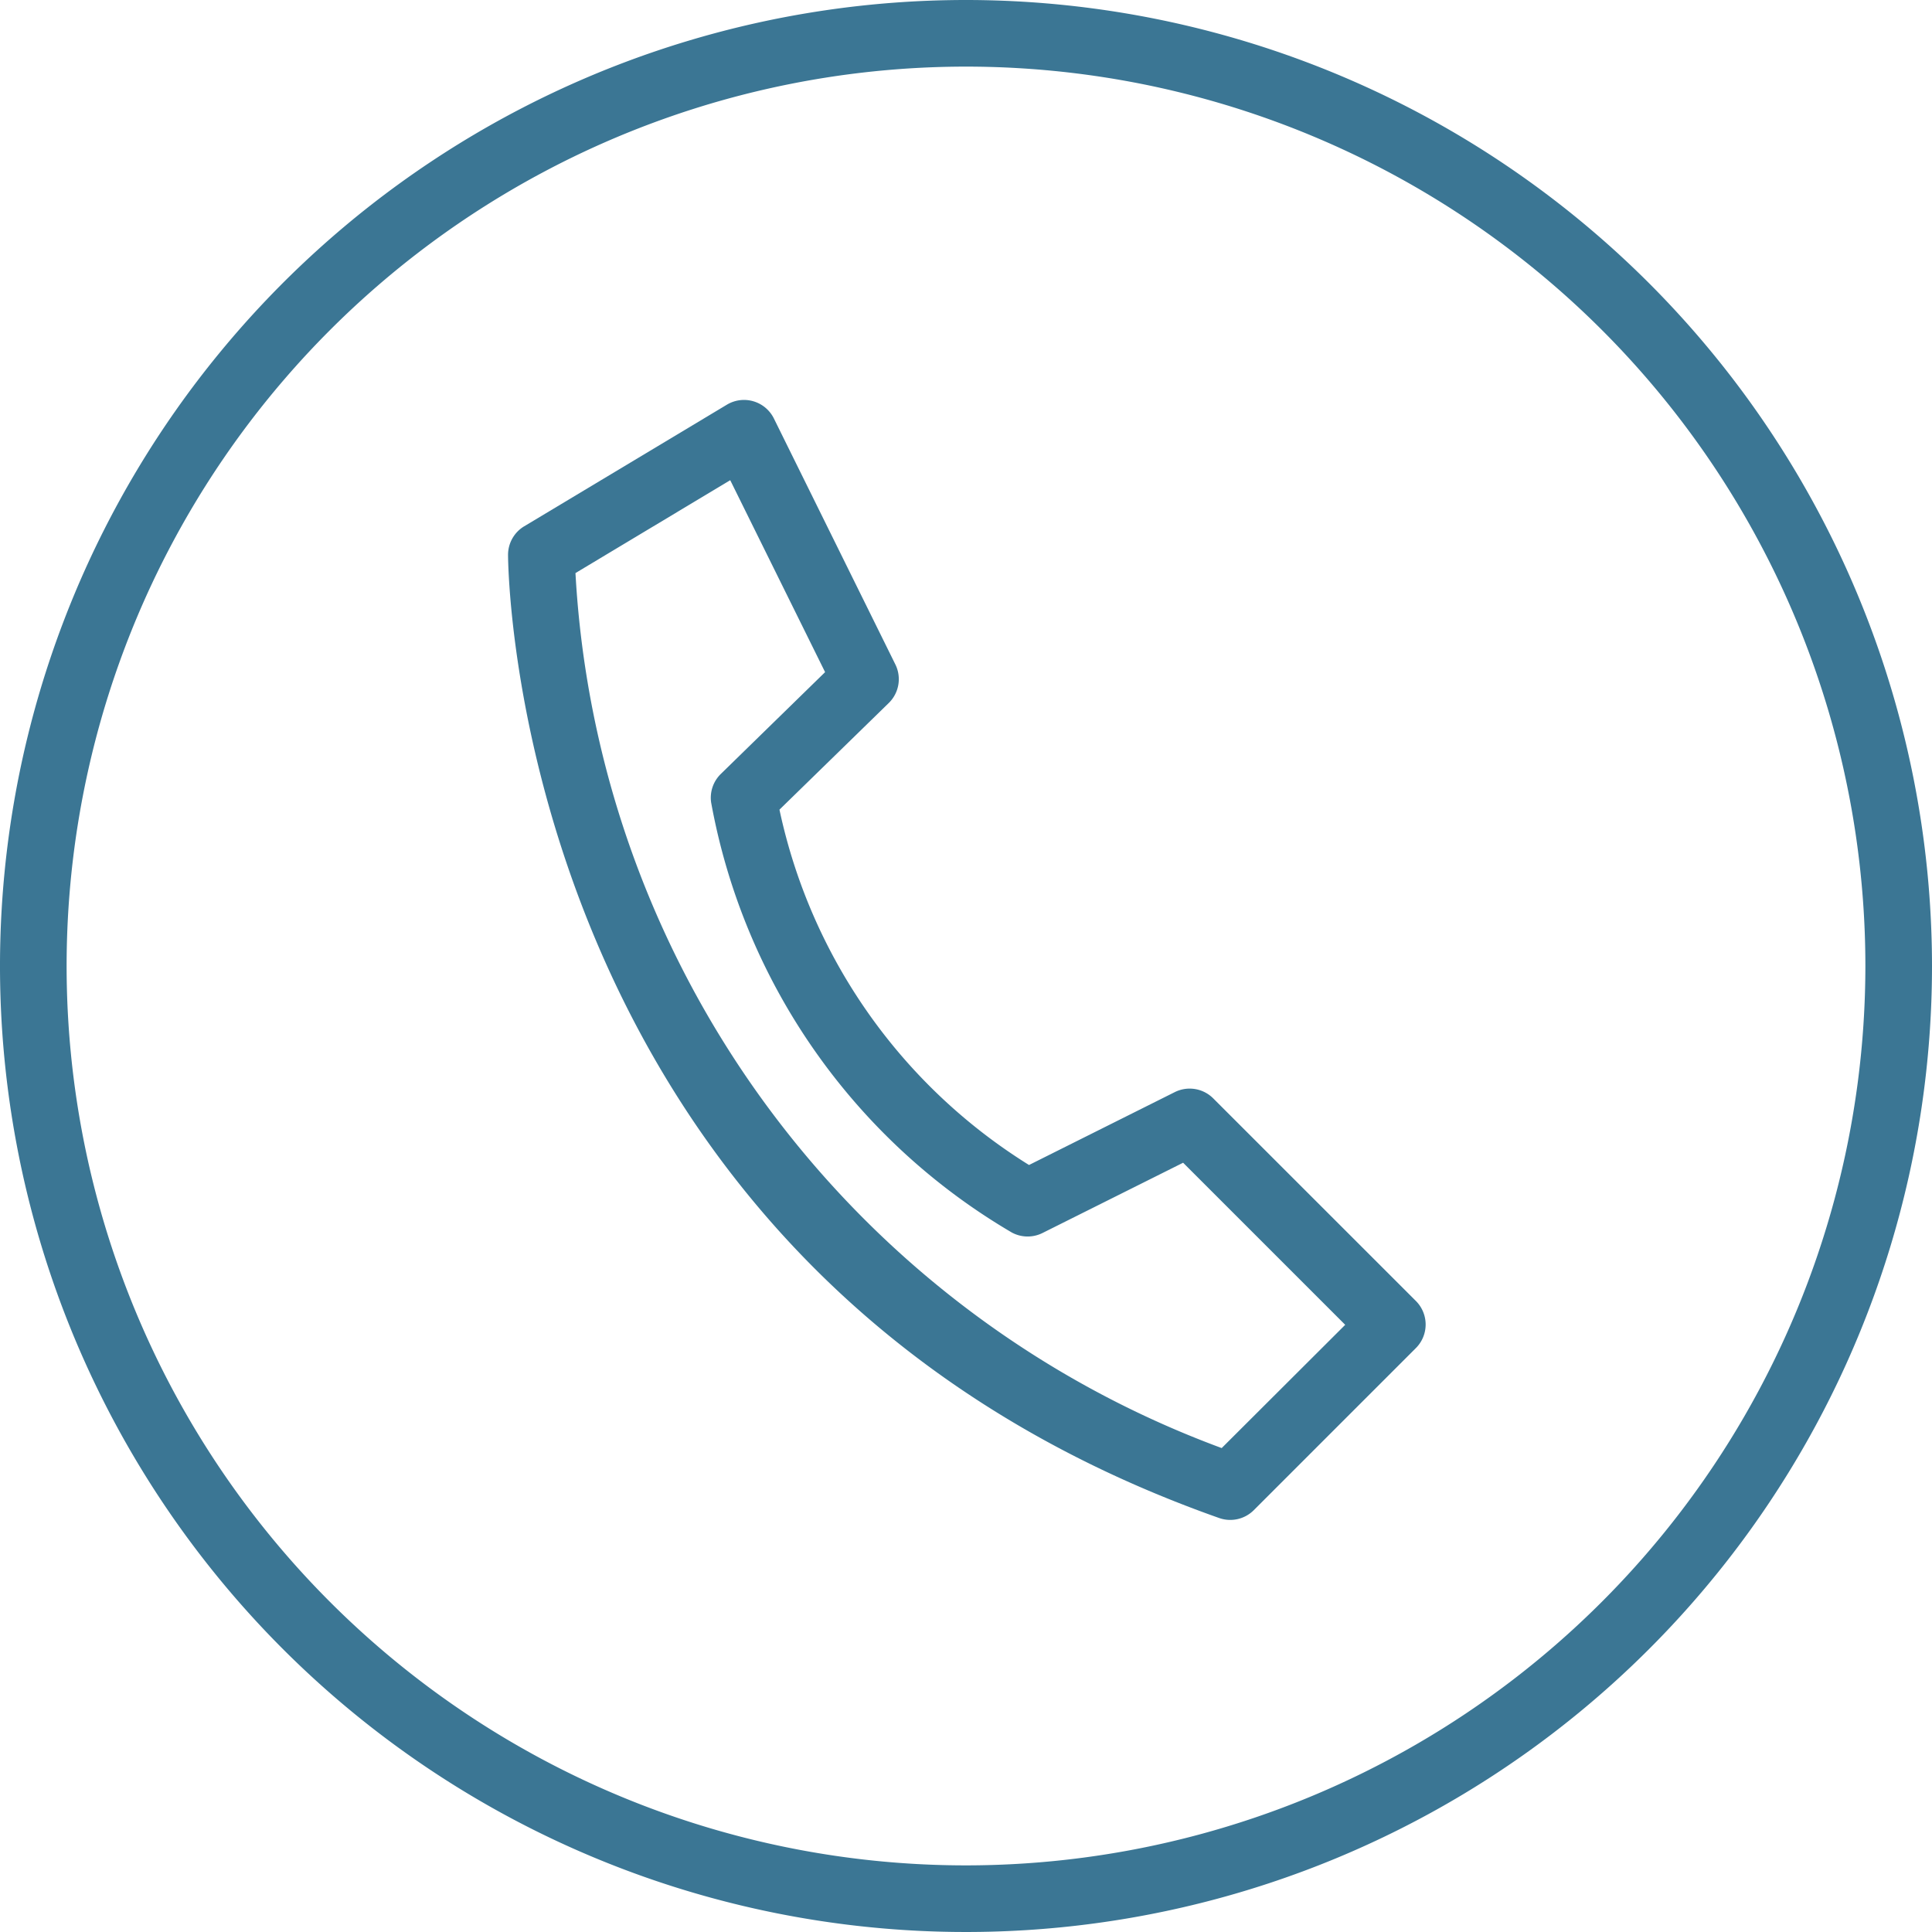 <?xml version="1.0" encoding="UTF-8" standalone="no"?><svg xmlns="http://www.w3.org/2000/svg" xmlns:xlink="http://www.w3.org/1999/xlink" fill="#3b7694" height="29" preserveAspectRatio="xMidYMid meet" version="1" viewBox="1.5 1.5 29.0 29.0" width="29" zoomAndPan="magnify"><g fill-rule="evenodd" id="change1_1"><path d="M16,1.5A14.5,14.5,0,1,0,30.5,16,14.507,14.507,0,0,0,16,1.5Zm0,28A13.5,13.5,0,1,1,29.5,16,13.506,13.506,0,0,1,16,29.5Z" fill="inherit"/><path d="M19.711,17.987a.5.5,0,0,0-.577-.094l-2.188,1.094A8.321,8.321,0,0,1,13.2,13.653l1.64-1.6a.5.5,0,0,0,.1-.579L13.115,7.779a.5.5,0,0,0-.7-.207L9.368,9.4a.5.5,0,0,0-.242.429S9.116,20.516,19.8,24.286a.5.5,0,0,0,.52-.118l2.433-2.433a.5.5,0,0,0,0-.707Zm.127,5.249a14.876,14.876,0,0,1-9.7-13.134h0l2.323-1.394,1.424,2.881-1.565,1.528a.5.5,0,0,0-.146.426A9.438,9.438,0,0,0,16.687,20a.5.5,0,0,0,.461.008l2.111-1.055,2.433,2.433Z" fill="inherit"/></g></svg>
